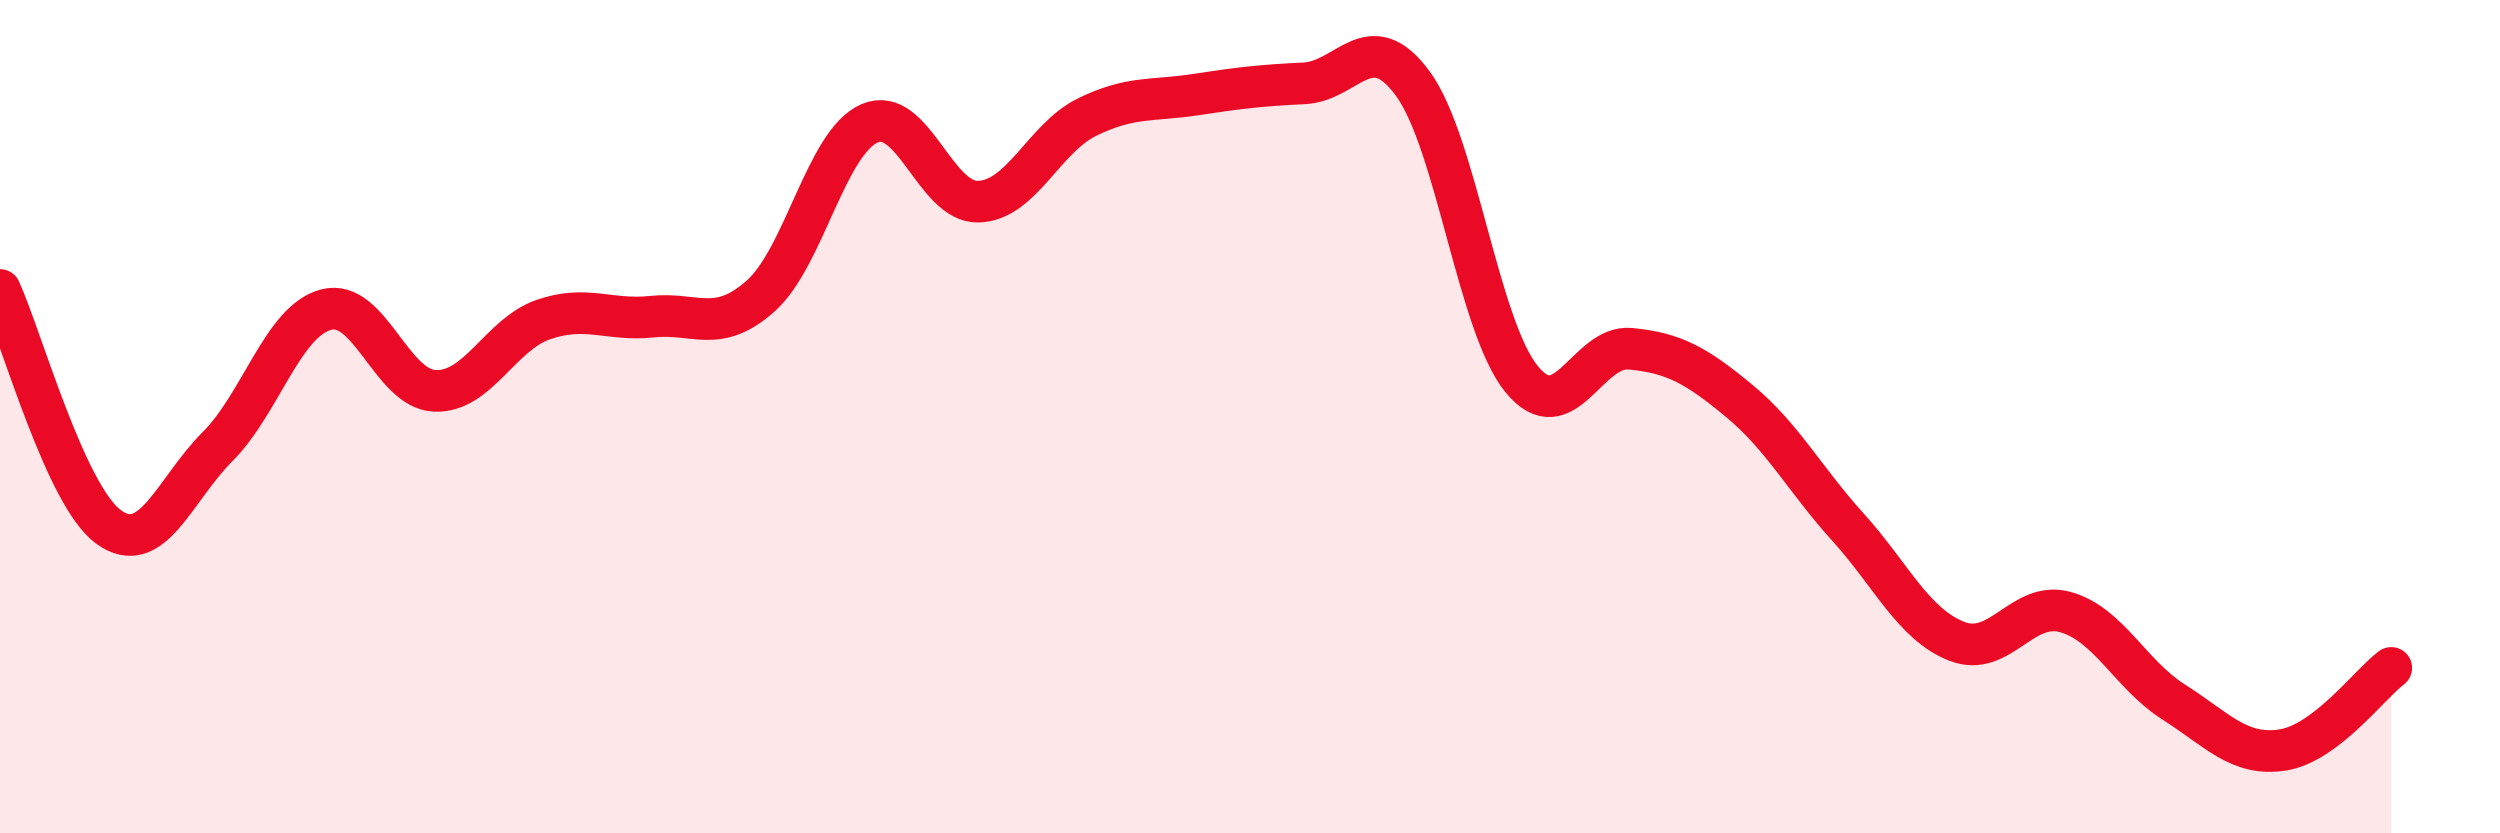 
    <svg width="60" height="20" viewBox="0 0 60 20" xmlns="http://www.w3.org/2000/svg">
      <path
        d="M 0,6.96 C 0.52,8.1 1.57,11.9 2.61,12.65 C 3.65,13.4 4.18,11.76 5.22,10.72 C 6.26,9.68 6.79,7.7 7.83,7.43 C 8.87,7.16 9.39,9.33 10.43,9.38 C 11.47,9.43 12,8.03 13.04,7.67 C 14.08,7.31 14.61,7.71 15.65,7.6 C 16.69,7.49 17.22,8.03 18.26,7.1 C 19.3,6.17 19.83,3.41 20.87,2.96 C 21.91,2.51 22.44,4.87 23.48,4.84 C 24.52,4.81 25.05,3.32 26.09,2.81 C 27.13,2.3 27.66,2.43 28.7,2.27 C 29.74,2.11 30.26,2.05 31.3,2 C 32.34,1.95 32.87,0.59 33.91,2.01 C 34.95,3.43 35.48,7.83 36.52,9.1 C 37.56,10.37 38.09,8.27 39.13,8.37 C 40.17,8.47 40.7,8.76 41.74,9.62 C 42.78,10.48 43.31,11.5 44.35,12.65 C 45.39,13.8 45.92,14.98 46.96,15.39 C 48,15.8 48.53,14.4 49.57,14.69 C 50.61,14.98 51.13,16.19 52.17,16.85 C 53.21,17.51 53.74,18.16 54.78,18 C 55.82,17.84 56.87,16.42 57.39,16.03L57.39 20L0 20Z"
        fill="#EB0A25"
        opacity="0.1"
        stroke-linecap="round"
        stroke-linejoin="round"
      />
      <path
        d="M 0,6.96 C 0.52,8.1 1.57,11.9 2.61,12.65 C 3.65,13.4 4.18,11.76 5.22,10.72 C 6.26,9.68 6.79,7.7 7.83,7.43 C 8.87,7.16 9.39,9.33 10.43,9.38 C 11.47,9.43 12,8.03 13.04,7.67 C 14.08,7.31 14.61,7.71 15.65,7.6 C 16.69,7.49 17.22,8.03 18.26,7.1 C 19.3,6.17 19.83,3.41 20.87,2.96 C 21.91,2.51 22.44,4.87 23.48,4.84 C 24.52,4.81 25.05,3.32 26.09,2.81 C 27.13,2.3 27.66,2.43 28.7,2.27 C 29.74,2.11 30.26,2.05 31.3,2 C 32.34,1.95 32.87,0.59 33.91,2.01 C 34.95,3.43 35.48,7.83 36.52,9.1 C 37.56,10.37 38.09,8.27 39.13,8.37 C 40.17,8.47 40.7,8.76 41.74,9.62 C 42.78,10.48 43.31,11.5 44.35,12.65 C 45.39,13.8 45.92,14.98 46.96,15.39 C 48,15.8 48.53,14.4 49.57,14.69 C 50.61,14.98 51.13,16.19 52.17,16.85 C 53.21,17.51 53.74,18.16 54.78,18 C 55.82,17.84 56.87,16.42 57.39,16.03"
        stroke="#EB0A25"
        stroke-width="1"
        fill="none"
        stroke-linecap="round"
        stroke-linejoin="round"
      />
    </svg>
  